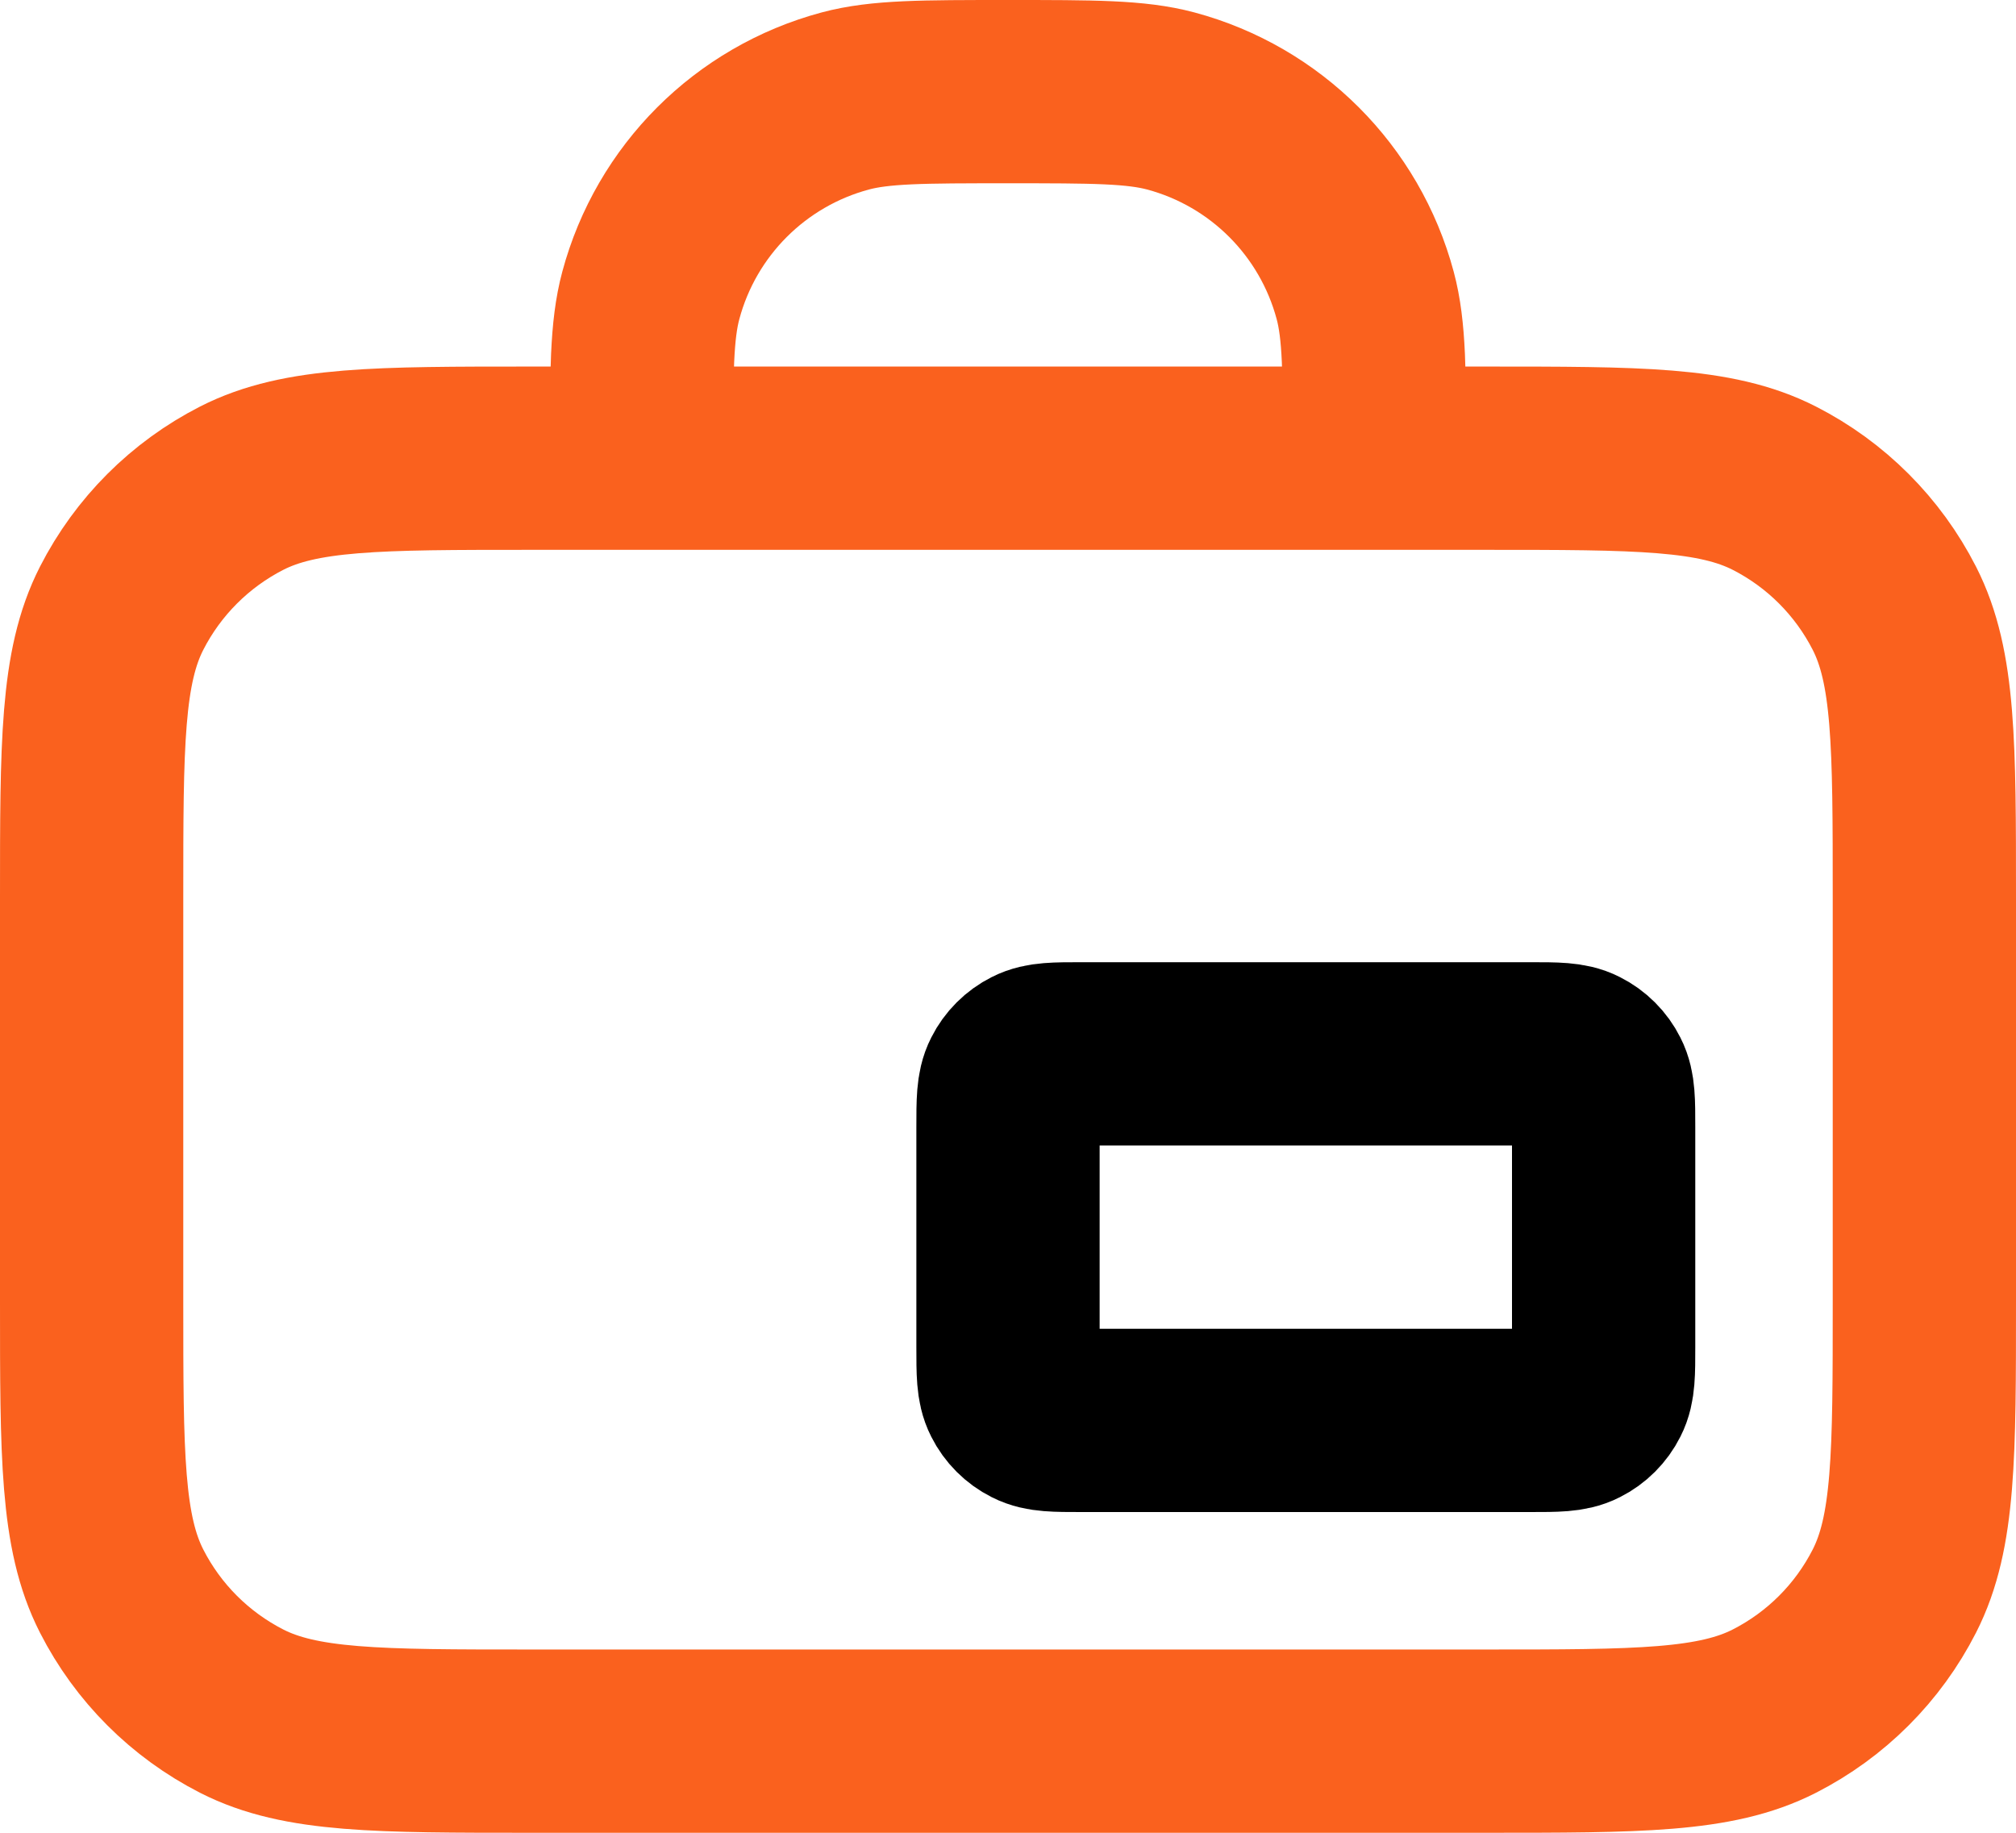 <svg width="22" height="20" viewBox="0 0 22 20" fill="none" xmlns="http://www.w3.org/2000/svg">
<path d="M11 12.3C11 12.02 11 11.88 11.055 11.773C11.102 11.679 11.179 11.602 11.273 11.555C11.38 11.5 11.52 11.5 11.8 11.5H16.7C16.98 11.5 17.12 11.5 17.227 11.555C17.321 11.602 17.398 11.679 17.445 11.773C17.5 11.88 17.5 12.02 17.5 12.3V14.7C17.5 14.98 17.5 15.12 17.445 15.227C17.398 15.321 17.321 15.398 17.227 15.445C17.12 15.5 16.98 15.5 16.7 15.5H11.8C11.52 15.5 11.38 15.5 11.273 15.445C11.179 15.398 11.102 15.321 11.055 15.227C11 15.12 11 14.98 11 14.7V12.3Z" stroke="black" stroke-width="2" stroke-linecap="round" stroke-linejoin="round"/>
<path d="M15 5C15 4.07 15 3.605 14.898 3.224C14.62 2.188 13.812 1.38 12.777 1.102C12.395 1 11.93 1 11 1C10.07 1 9.605 1 9.224 1.102C8.188 1.38 7.38 2.188 7.102 3.224C7 3.605 7 4.07 7 5M5.8 19H16.2C17.88 19 18.72 19 19.362 18.673C19.927 18.385 20.385 17.927 20.673 17.362C21 16.72 21 15.88 21 14.2V9.8C21 8.12 21 7.28 20.673 6.638C20.385 6.074 19.927 5.615 19.362 5.327C18.72 5 17.88 5 16.2 5H5.8C4.12 5 3.28 5 2.638 5.327C2.074 5.615 1.615 6.074 1.327 6.638C1 7.28 1 8.12 1 9.8V14.2C1 15.88 1 16.72 1.327 17.362C1.615 17.927 2.074 18.385 2.638 18.673C3.28 19 4.12 19 5.8 19Z" stroke="#FA611E" stroke-width="2" stroke-linecap="round" stroke-linejoin="round"/>
</svg>
